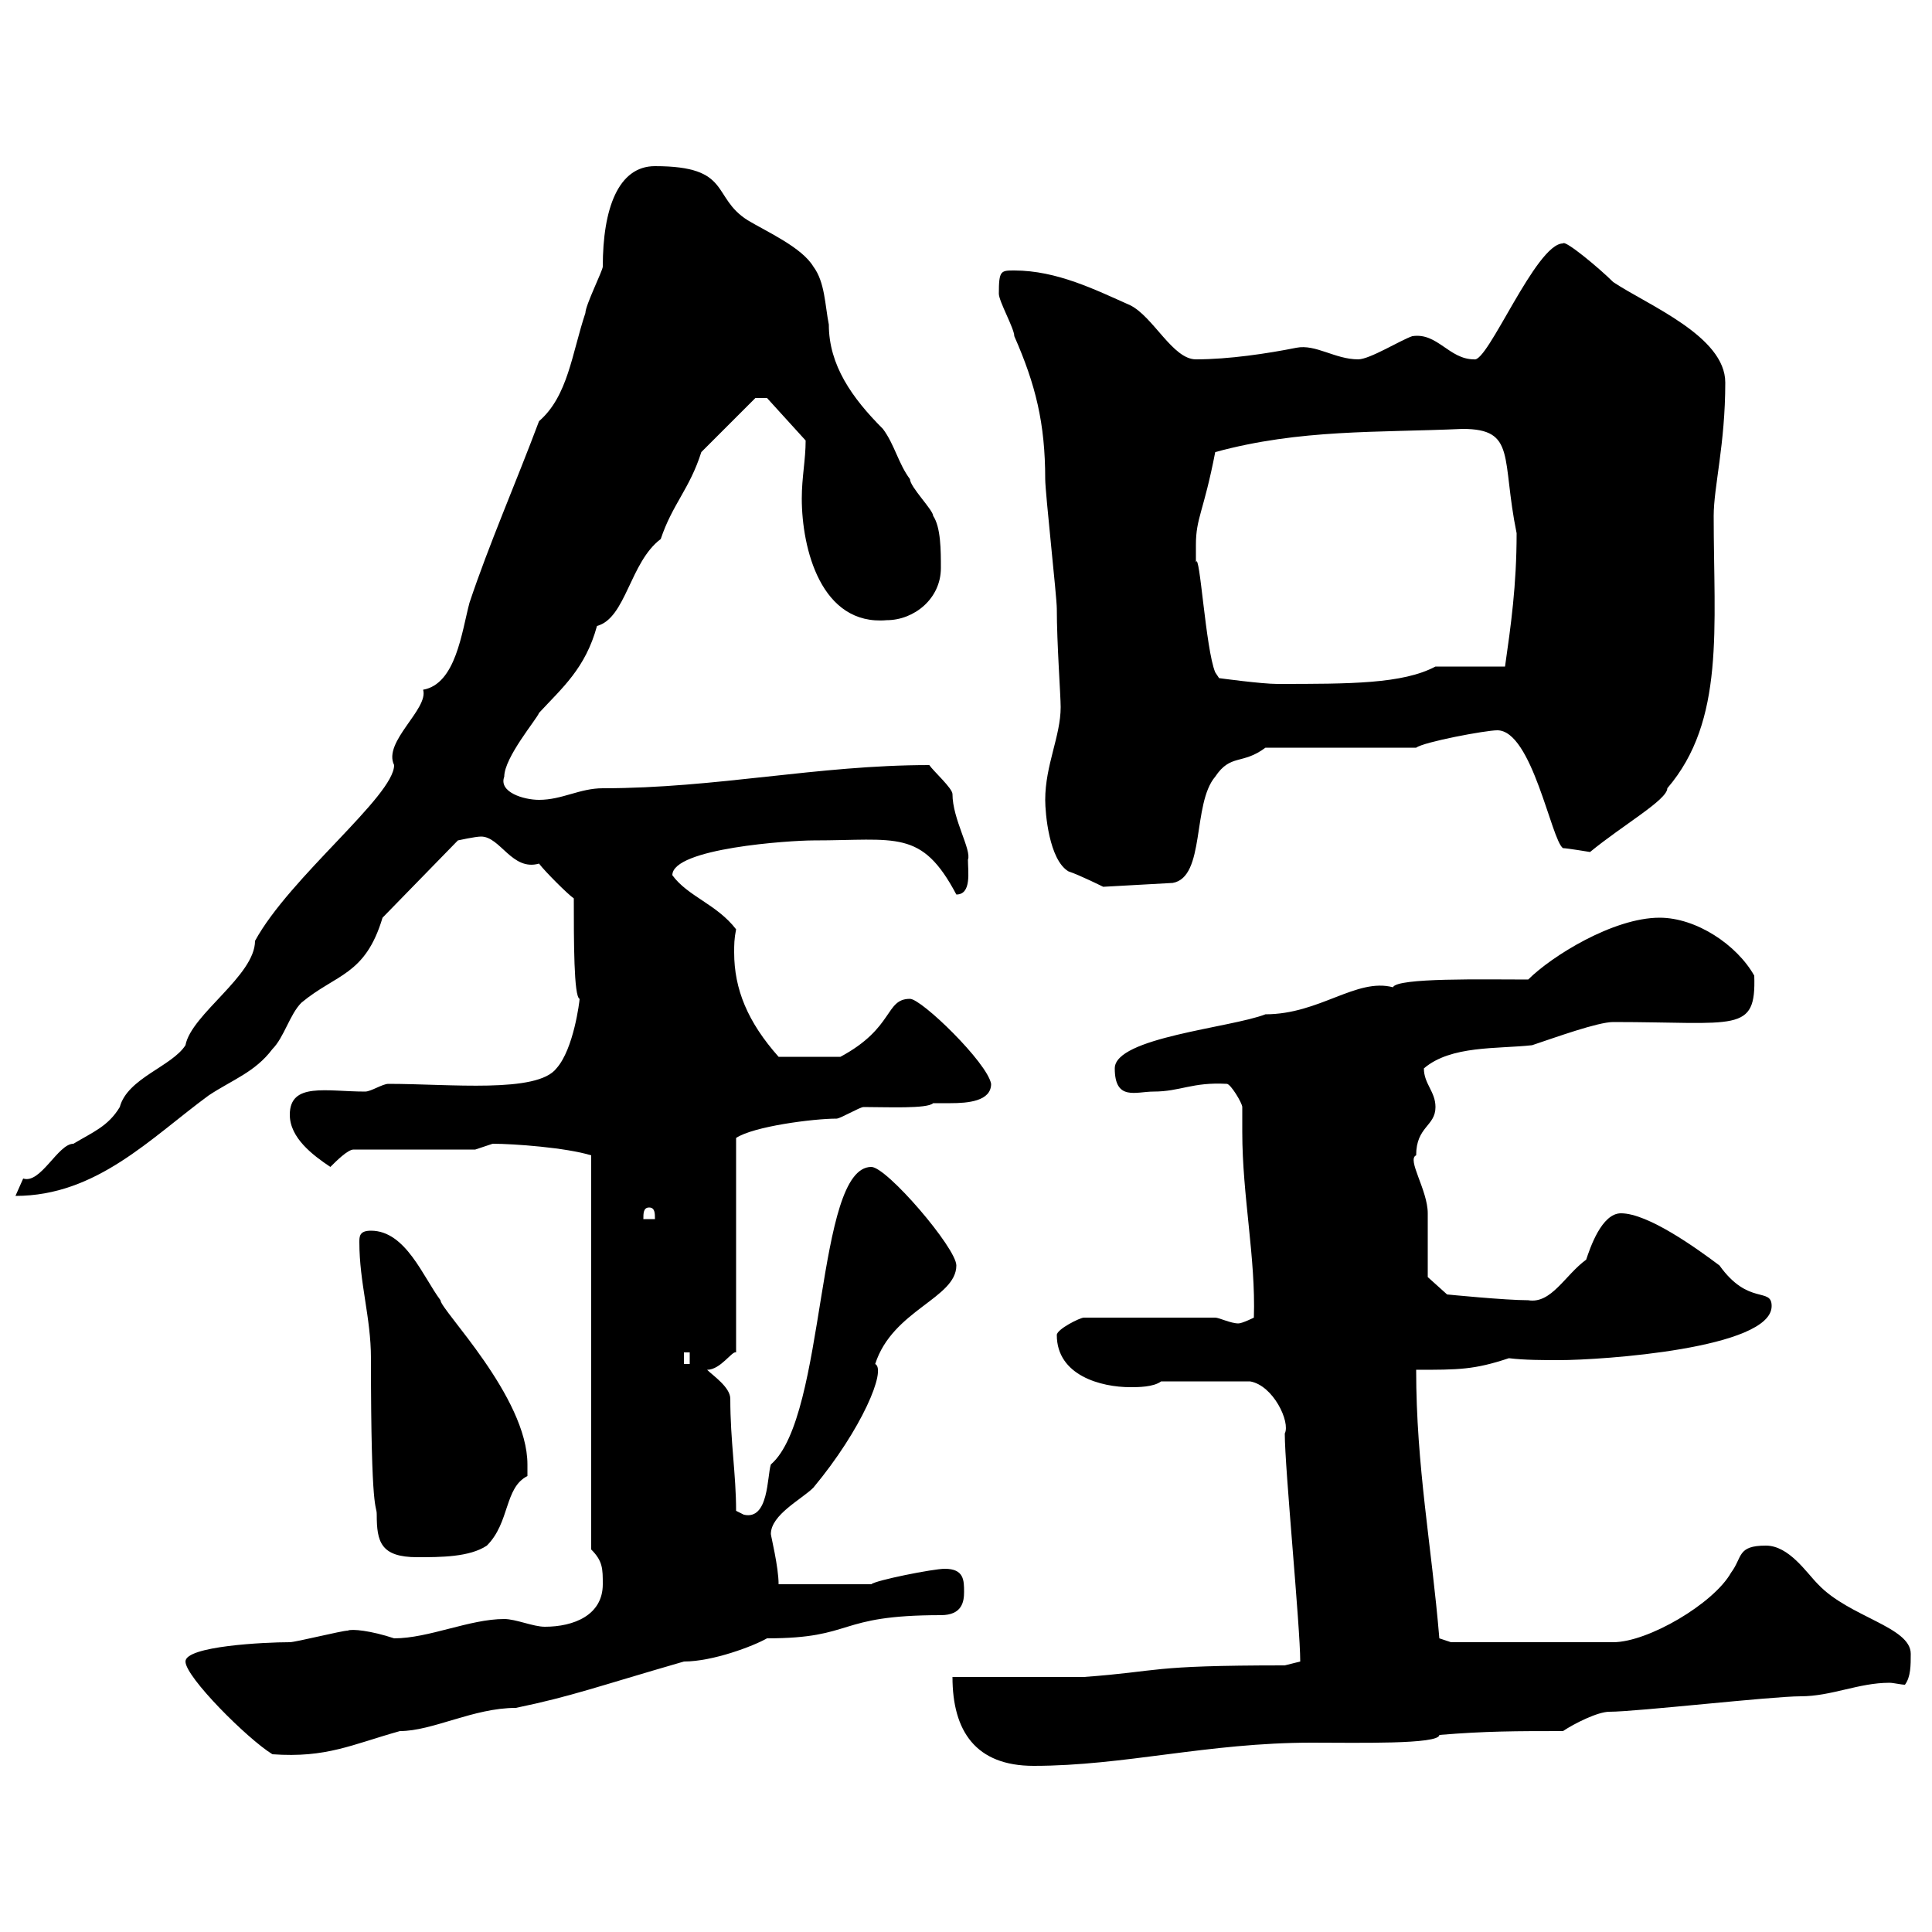 <svg xmlns="http://www.w3.org/2000/svg" xmlns:xlink="http://www.w3.org/1999/xlink" width="300" height="300"><path d="M147.90 260.40C147.90 268.80 151.50 274.20 160.50 274.20C174.60 274.20 187.50 270.60 203.70 270.60C210.60 270.60 223.50 270.90 223.50 269.40C230.70 268.80 235.50 268.80 242.70 268.80C244.50 267.60 248.10 265.80 249.90 265.80C254.10 265.80 275.10 263.40 279.60 263.40C284.40 263.40 288.60 261.30 293.40 261.30C294 261.30 295.20 261.60 295.80 261.60C296.70 260.40 296.70 258.60 296.70 256.80C296.70 252.60 287.10 251.10 282.30 246C280.50 244.20 277.80 240 274.20 240C269.70 240 270.60 241.80 268.80 244.20C266.10 249 255.90 255 250.50 255L225.30 255L223.50 254.40C222.30 240 219.90 227.70 219.90 212.70C226.50 212.70 228.90 212.70 234.30 210.90C236.70 211.20 239.70 211.20 242.10 211.20C248.70 211.20 275.10 209.40 275.10 202.80C275.10 199.80 271.50 202.80 267 196.50C263.40 193.80 255.90 188.40 251.70 188.40C248.70 188.40 246.90 193.80 246.30 195.60C243 198 240.90 202.50 237.30 201.90C233.70 201.90 224.70 201 224.70 201L221.70 198.30C221.70 196.50 221.70 190.20 221.70 188.40C221.70 184.80 218.40 180 219.90 179.40C219.90 174.90 222.90 174.90 222.90 171.90C222.90 169.50 221.10 168.30 221.10 165.90C225.30 162.30 232.50 162.90 237.90 162.30C241.50 161.10 248.10 158.70 250.50 158.70C269.70 158.70 272.70 160.50 272.40 151.50C269.70 146.70 263.40 142.50 257.70 142.50C250.50 142.50 240.90 148.50 237.30 152.10C230.40 152.10 216.90 151.80 216.30 153.30C210.60 151.80 204.90 157.50 196.50 157.50C191.10 159.60 173.10 161.10 173.10 165.90C173.10 171 176.40 169.50 179.10 169.50C183.30 169.50 185.10 168 190.50 168.30C191.10 168.30 192.90 171.30 192.90 171.90C192.90 173.40 192.90 174.60 192.90 175.80C192.90 185.70 195 195.30 194.70 204.60C194.70 204.60 192.90 205.50 192.30 205.50C191.10 205.50 189.30 204.60 188.70 204.60L168.30 204.60C167.70 204.60 164.10 206.40 164.10 207.30C164.10 213.60 171 215.40 175.50 215.40C176.70 215.40 179.10 215.40 180.30 214.50L194.10 214.50C197.70 215.10 200.40 220.80 199.50 222.60C199.50 228 201.90 252.60 201.90 258C201.90 258 199.50 258.60 199.50 258.60C177.90 258.60 180.60 259.50 168.30 260.40ZM28.80 258C28.80 260.40 38.40 270 42.30 272.40C50.70 273 54.60 270.90 62.10 268.80C67.20 268.80 73.50 265.20 80.10 265.20C88.80 263.40 92.70 261.90 106.20 258C110.70 258 117 255.60 119.10 254.40C132.90 254.40 129.60 250.80 146.10 250.80C149.40 250.80 149.70 248.70 149.70 247.20C149.70 245.40 149.70 243.60 146.70 243.60C144.90 243.60 135.90 245.40 135.30 246L120.90 246C120.90 243.30 119.70 238.50 119.70 238.20C119.70 235.20 124.50 232.80 126.30 231C133.80 222 137.70 212.70 135.90 211.80C138.60 203.40 148.50 201.60 148.50 196.50C148.50 193.80 137.70 181.20 135.30 181.20C126.60 181.20 128.40 219.90 119.70 227.40C119.10 229.20 119.40 236.10 115.50 235.20C115.50 235.20 114.30 234.60 114.30 234.60C114.30 228.90 113.40 223.80 113.40 217.20C113.40 215.40 110.70 213.60 109.80 212.70C111.90 212.70 113.70 209.70 114.30 210L114.30 176.70C117 174.90 126.30 173.70 129.90 173.70C130.50 173.70 133.50 171.90 134.10 171.90C137.70 171.90 144 172.20 144.90 171.30C145.50 171.30 146.40 171.30 147.60 171.30C150.30 171.30 153.90 171 153.90 168.30C153.30 165 143.10 155.10 141.30 155.10C137.40 155.10 138.90 159.60 130.50 164.10L120.90 164.10C116.10 158.70 114 153.60 114 147.90C114 146.70 114 145.80 114.30 144.30C111.30 140.40 106.80 139.20 104.40 135.90C104.40 131.70 122.70 130.50 126.30 130.50C139.20 130.50 143.10 128.70 148.50 138.90C150.90 138.90 150.30 135.30 150.30 133.50C150.90 132 147.90 127.20 147.90 123.30C147.90 122.40 144.90 119.70 144.30 118.80C126.90 118.80 111.30 122.40 93.60 122.40C90 122.40 87.30 124.20 83.70 124.20C81.30 124.20 77.40 123 78.30 120.60C78.30 117.60 83.40 111.60 83.70 110.70C87.30 106.80 90.90 103.80 92.70 97.20C97.20 96 97.80 87.30 102.60 83.70C104.40 78.30 107.10 75.90 108.90 70.20L117.30 61.80L119.10 61.80L125.10 68.40C125.10 71.40 124.50 74.10 124.50 77.40C124.50 85.20 127.50 97.20 137.70 96.30C141.90 96.30 146.10 93 146.10 88.20C146.10 85.50 146.10 81.90 144.90 80.10C144.90 79.20 141.30 75.60 141.30 74.40C139.50 72 138.90 69 137.10 66.60C132.30 61.80 128.70 56.70 128.70 50.40C128.10 47.40 128.10 43.80 126.30 41.40C124.50 38.40 119.10 36 116.10 34.20C110.40 30.60 113.70 25.80 101.70 25.80C96 25.80 93.60 32.40 93.60 41.40C93.60 42 90.90 47.40 90.90 48.60C88.80 54.90 88.20 61.50 83.70 65.40C80.10 75 75.90 84.60 72.90 93.60C71.70 98.10 70.80 106.20 65.70 107.10C66.60 110.10 59.40 115.20 61.20 118.80C61.20 123.60 45 136.20 39.60 146.10C39.60 151.50 29.70 157.50 28.80 162.30C26.70 165.60 19.80 167.40 18.60 171.90C16.80 174.90 14.40 175.80 11.40 177.60C9 177.60 6.30 183.90 3.60 183C3.60 183 2.40 185.70 2.40 185.70C15 185.70 23.40 176.70 32.40 170.10C36 167.70 39.60 166.50 42.30 162.90C44.10 161.10 45 157.50 46.80 155.70C52.20 151.20 56.70 151.50 59.40 142.50L71.10 130.50C71.10 130.50 73.80 129.90 74.70 129.90C77.70 129.90 79.50 135.30 83.70 134.10C84.60 135.30 88.20 138.90 89.10 139.50C89.10 146.10 89.10 154.80 90 155.10C90 155.40 89.10 162.90 86.40 165.90C83.40 169.80 69.90 168.30 60.30 168.30C59.40 168.30 57.60 169.50 56.70 169.50C50.70 169.50 45 168 45 173.10C45 176.70 48.60 179.40 51.30 181.20C52.20 180.30 54 178.50 54.90 178.50L73.80 178.50C73.80 178.50 76.50 177.60 76.50 177.60C79.80 177.60 87.90 178.20 91.80 179.40L91.80 240.60C93.60 242.40 93.60 243.60 93.60 246C93.60 250.80 89.10 252.60 84.60 252.60C82.80 252.60 80.10 251.40 78.30 251.40C72.90 251.40 66.60 254.40 61.20 254.40C57.60 253.20 54.60 252.90 54 253.20C53.10 253.20 45.90 255 45 255C41.10 255 28.80 255.60 28.80 258ZM55.80 192.90C55.80 199.20 57.60 204.60 57.60 210.90C57.60 236.10 58.50 233.40 58.50 235.20C58.50 239.40 59.10 241.80 64.80 241.80C68.40 241.80 72.90 241.80 75.60 240C79.20 236.40 78.30 231 81.90 229.20C81.90 229.20 81.90 228 81.90 227.40C81.90 216.90 68.40 203.40 68.40 201.90C65.70 198.30 63 191.10 57.60 191.10C55.80 191.10 55.80 192 55.80 192.90ZM106.20 210L107.10 210L107.10 211.80L106.20 211.80ZM100.80 187.50C101.70 187.50 101.70 188.40 101.70 189.30L99.90 189.30C99.90 188.40 99.90 187.50 100.80 187.50ZM162.30 124.20C162.30 126.30 162.90 133.50 165.90 135.30C167.70 135.90 171.30 137.70 171.30 137.70L182.10 137.10C187.20 136.20 185.10 124.80 188.70 120.60C191.10 117 192.90 118.80 196.50 116.10L219.90 116.10C221.10 115.20 230.70 113.40 232.50 113.40C237.90 113.40 240.90 130.50 242.70 131.70C243.30 131.70 246.90 132.30 246.90 132.30C252 128.10 258.90 124.20 258.90 122.40C267.90 111.90 266.10 97.50 266.10 80.10C266.10 75.60 267.90 69 267.90 59.40C267.90 52.20 255.90 47.40 250.50 43.80C248.40 41.70 243 37.20 242.70 37.80C238.50 37.80 231 56.40 228.90 55.80C225 55.80 223.20 51.60 219.30 52.20C217.50 52.80 212.70 55.80 210.90 55.80C207.30 55.80 204.30 53.40 201.30 54C196.80 54.90 190.80 55.80 185.70 55.80C182.10 55.80 179.10 49.20 175.50 47.40C170.10 45 164.10 42 157.50 42C155.40 42 155.10 42 155.10 45.60C155.10 46.80 157.50 51 157.50 52.20C160.80 59.70 162.30 65.70 162.30 74.40C162.30 76.50 164.10 92.70 164.10 94.50C164.10 99.90 164.70 108 164.70 109.80C164.70 114.30 162.30 118.80 162.30 124.20ZM185.70 84.60C185.70 80.40 186.90 79.50 188.70 70.20C201.90 66.60 213.90 67.20 227.10 66.60C235.50 66.60 233.10 71.10 235.50 82.80C235.50 90.90 234.60 97.20 233.70 103.50L222.90 103.50C217.80 106.20 209.70 106.20 198.30 106.20C195.90 106.20 189.30 105.30 189.30 105.30L188.70 104.40C187.20 100.80 186.30 85.50 185.70 87.30C185.70 87.30 185.70 85.50 185.70 84.60Z"/></svg>